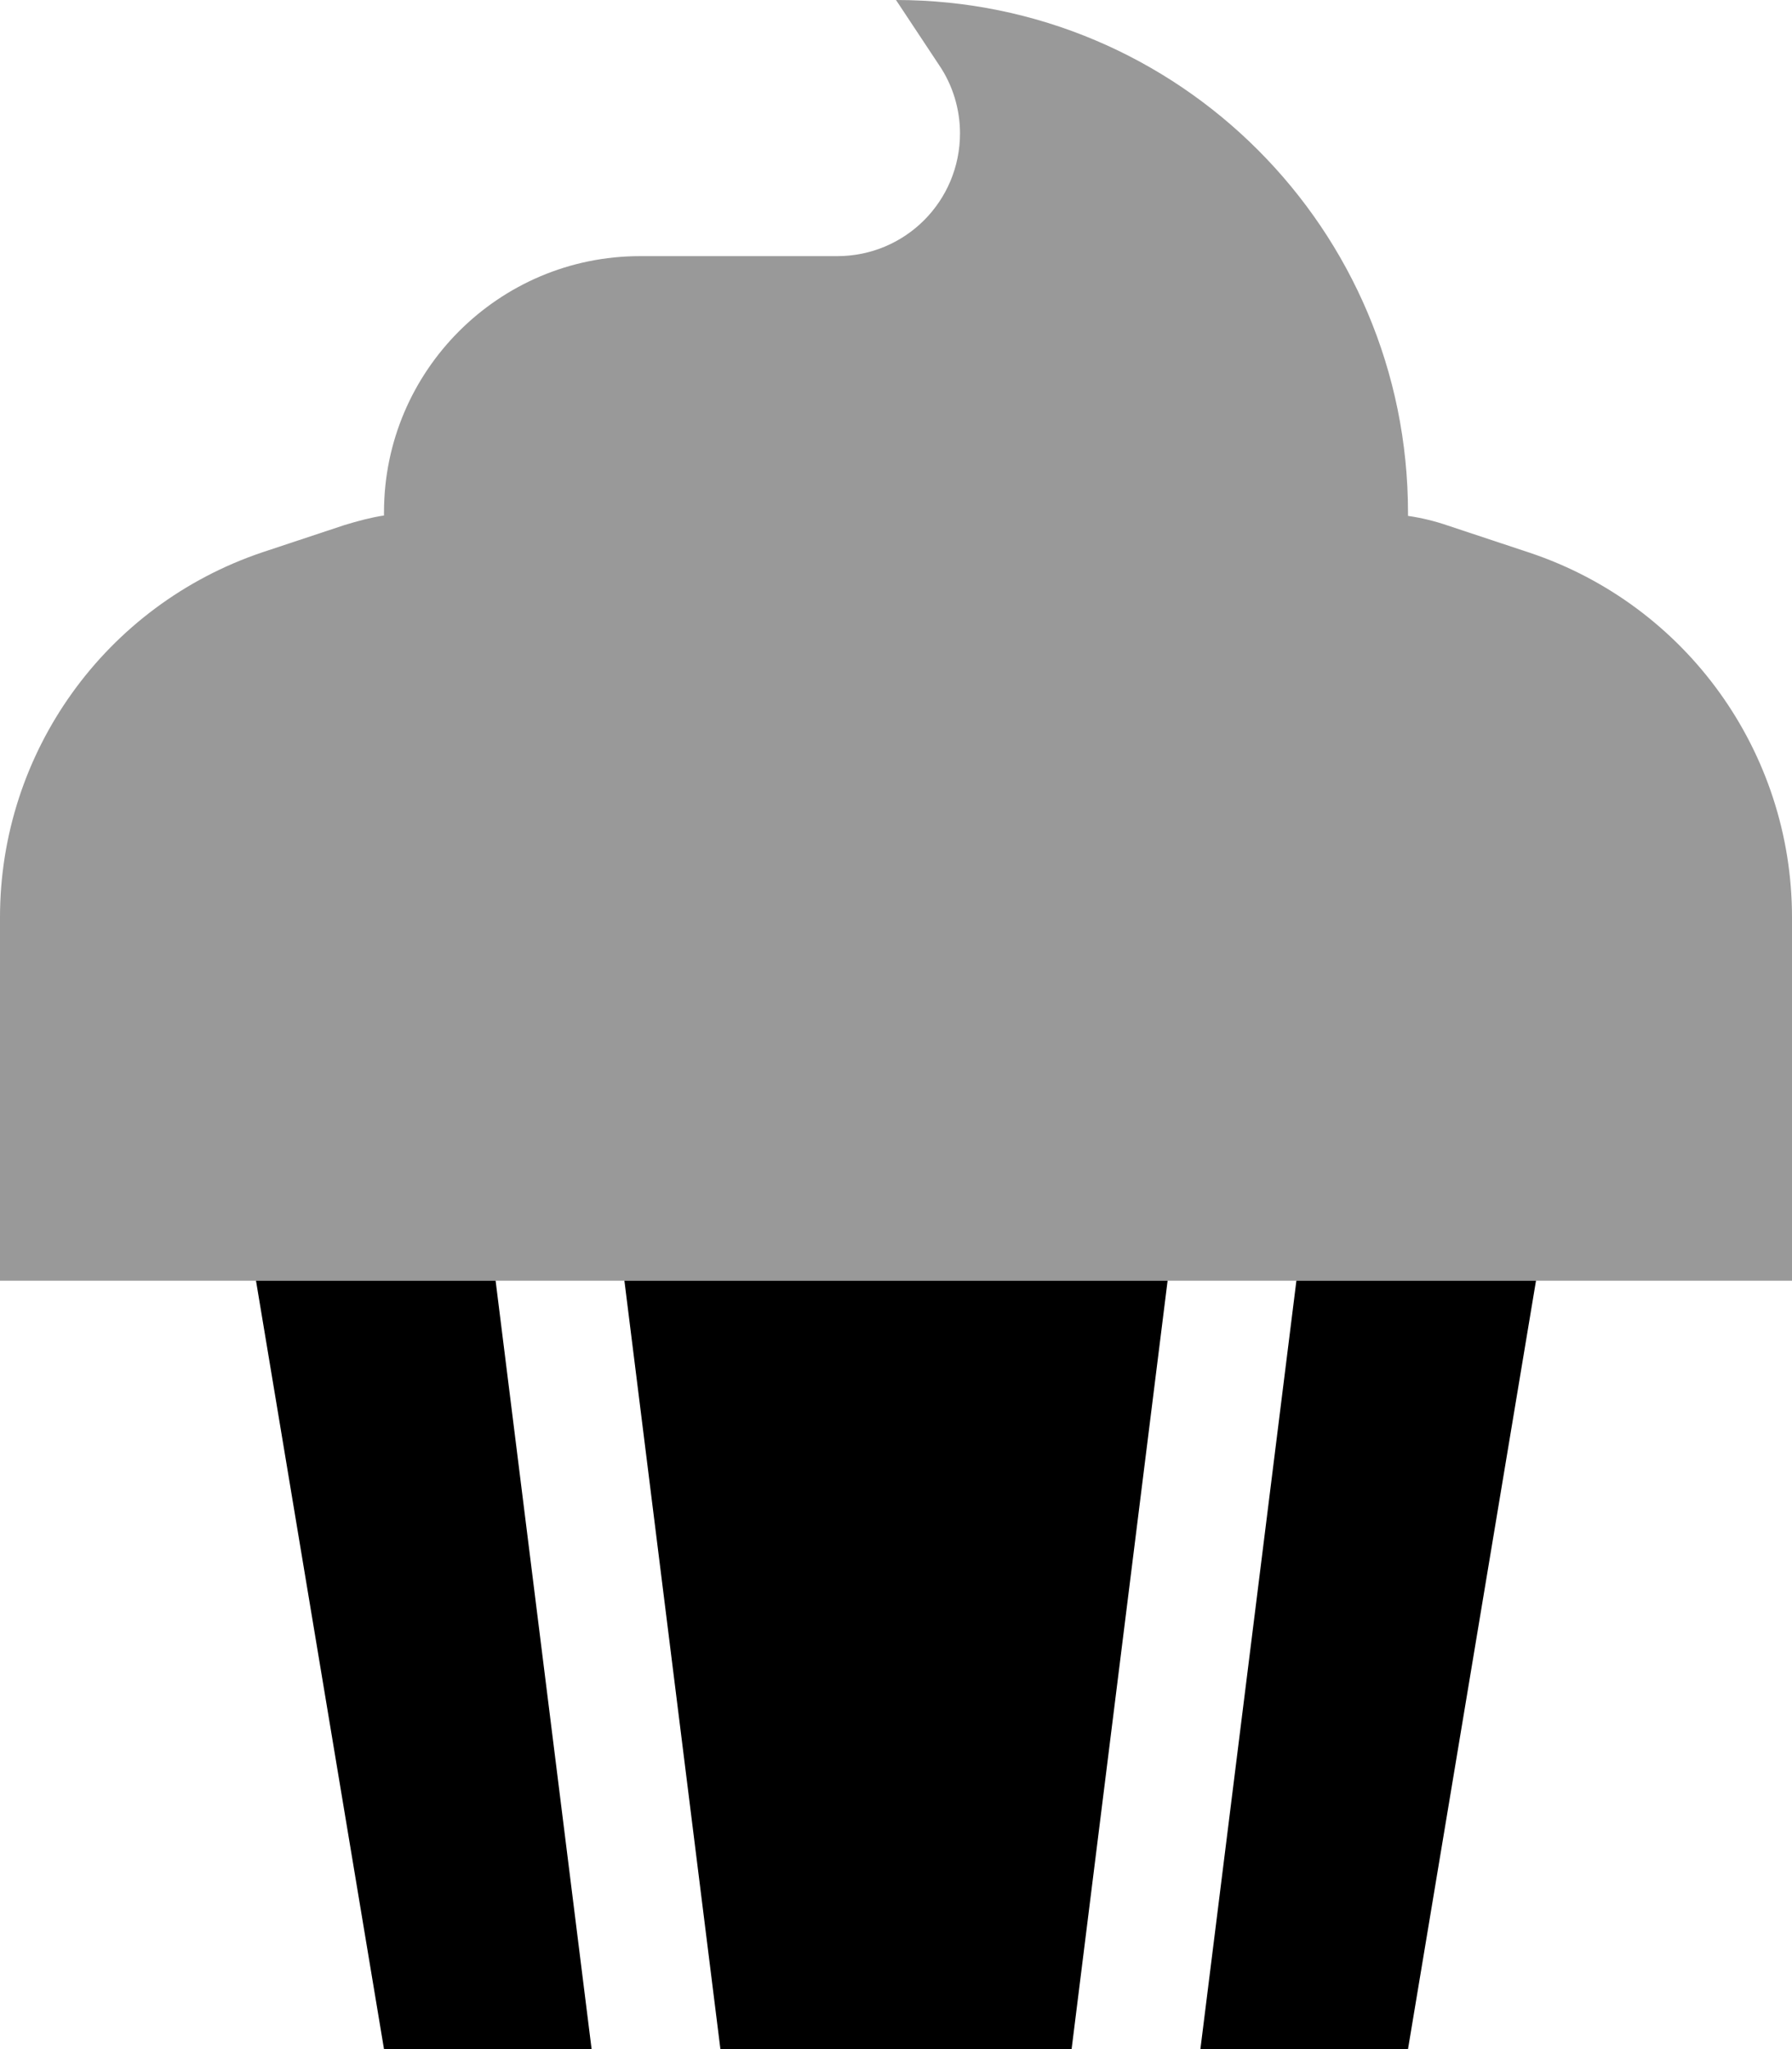 <svg xmlns="http://www.w3.org/2000/svg" viewBox="0 0 448 512"><!--! Font Awesome Pro 6.7.2 by @fontawesome - https://fontawesome.com License - https://fontawesome.com/license (Commercial License) Copyright 2024 Fonticons, Inc. --><defs><style>.fa-secondary{opacity:.4}</style></defs><path class="fa-secondary" d="M0 229.2L0 320l64 0 59.9 0 32.2 0 135.8 0 32.2 0 59.9 0 64 0 0-90.8c0-41.3-26.4-78-65.6-91.1l-20.5-6.8c-3.2-1.1-6.5-1.9-9.9-2.4c0-.3 0-.6 0-.8C352 57.3 294.7 0 224 0l10.8 16.3c3.4 5 5.2 11 5.2 17c0 17-13.7 30.7-30.7 30.7L160 64c-35.3 0-64 28.7-64 64c0 .3 0 .6 0 .8c-3.3 .5-6.6 1.4-9.9 2.4l-20.5 6.8C26.4 151.2 0 187.9 0 229.2z"/><path class="fa-primary" d="M180.1 512l87.8 0 24-192-135.8 0 24 192zM123.9 320L64 320 96 512l51.9 0-24-192zm200.2 0l-24 192 51.9 0 32-192-59.9 0z"/></svg>